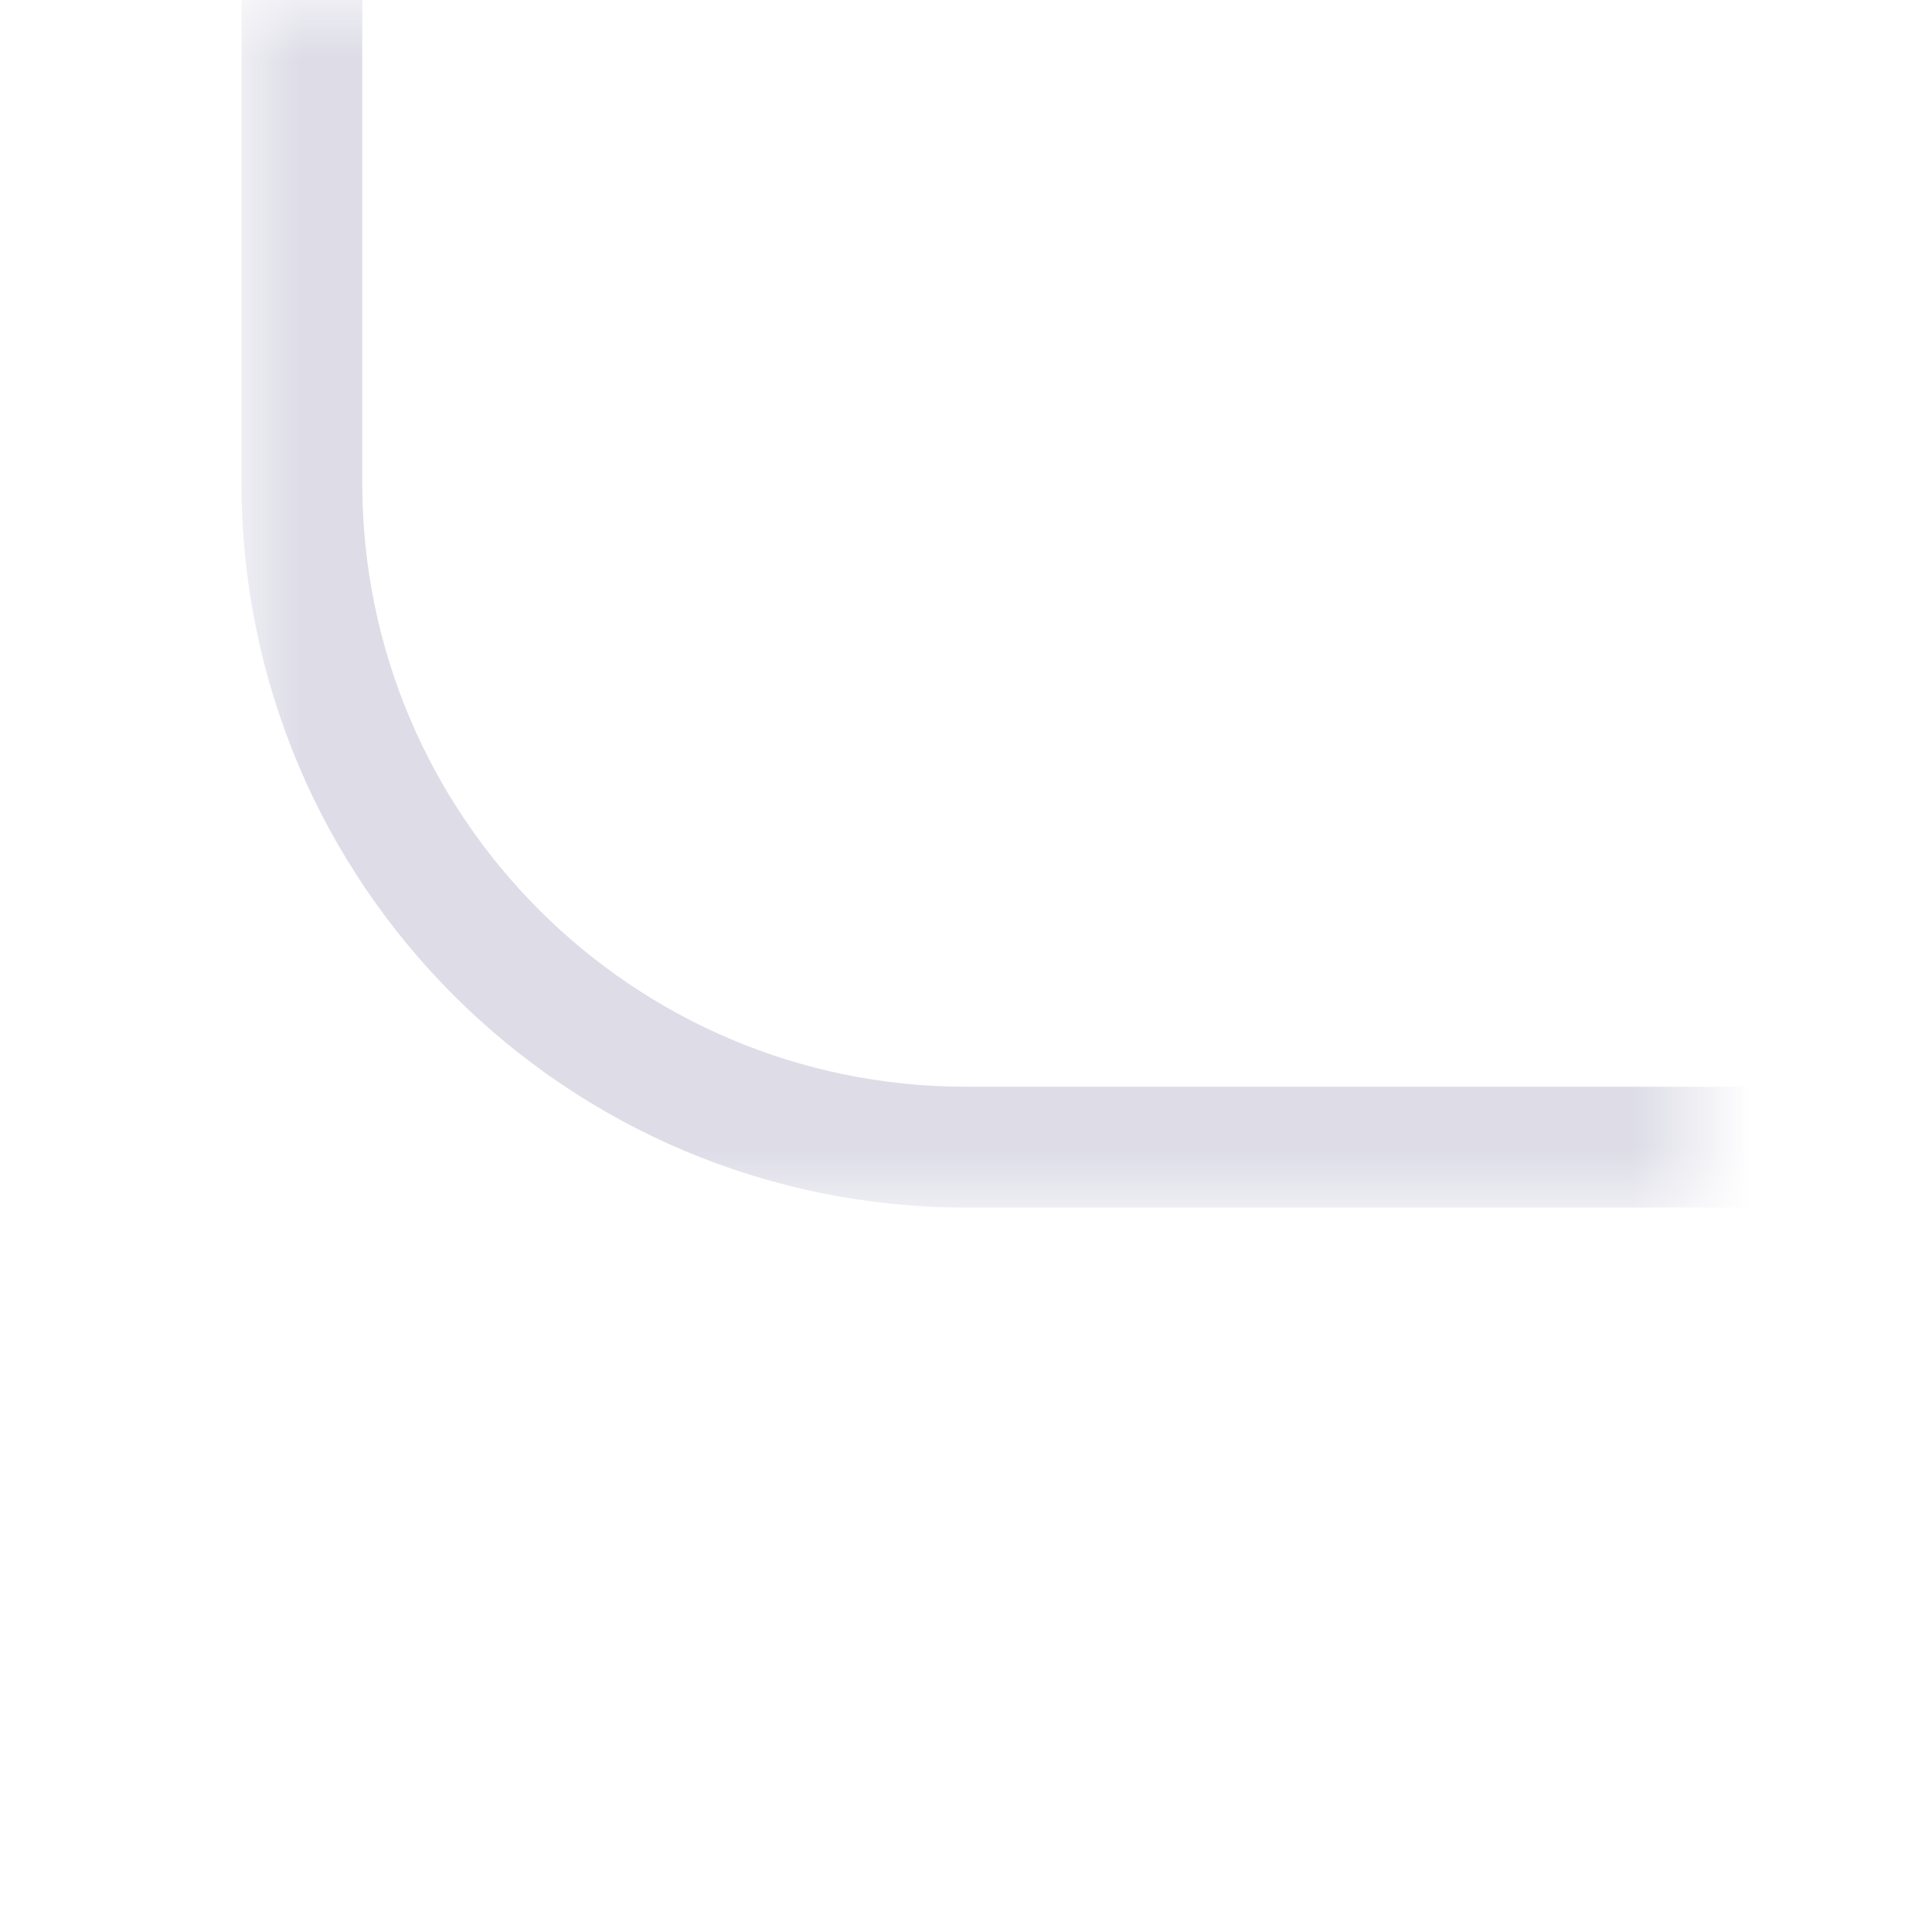 <svg width="16" height="16" viewBox="0 0 16 16" fill="none" xmlns="http://www.w3.org/2000/svg">
<g opacity="0.33">
<mask id="mask0_638_4351" style="mask-type:alpha" maskUnits="userSpaceOnUse" x="2" y="0" width="12" height="10">
<rect x="2" width="12" height="10" fill="#D9D9D9"/>
</mask>
<g mask="url(#mask0_638_4351)">
<path fill-rule="evenodd" clip-rule="evenodd" d="M19 -11H8C5.239 -11 3 -8.761 3 -6V4C3 6.761 5.239 9 8 9H19C21.761 9 24 6.761 24 4V-6C24 -8.761 21.761 -11 19 -11ZM8 -12C4.686 -12 2 -9.314 2 -6V4C2 7.314 4.686 10 8 10H19C22.314 10 25 7.314 25 4V-6C25 -9.314 22.314 -12 19 -12H8Z" fill="#9795B6"/>
</g>
</g>
</svg>
